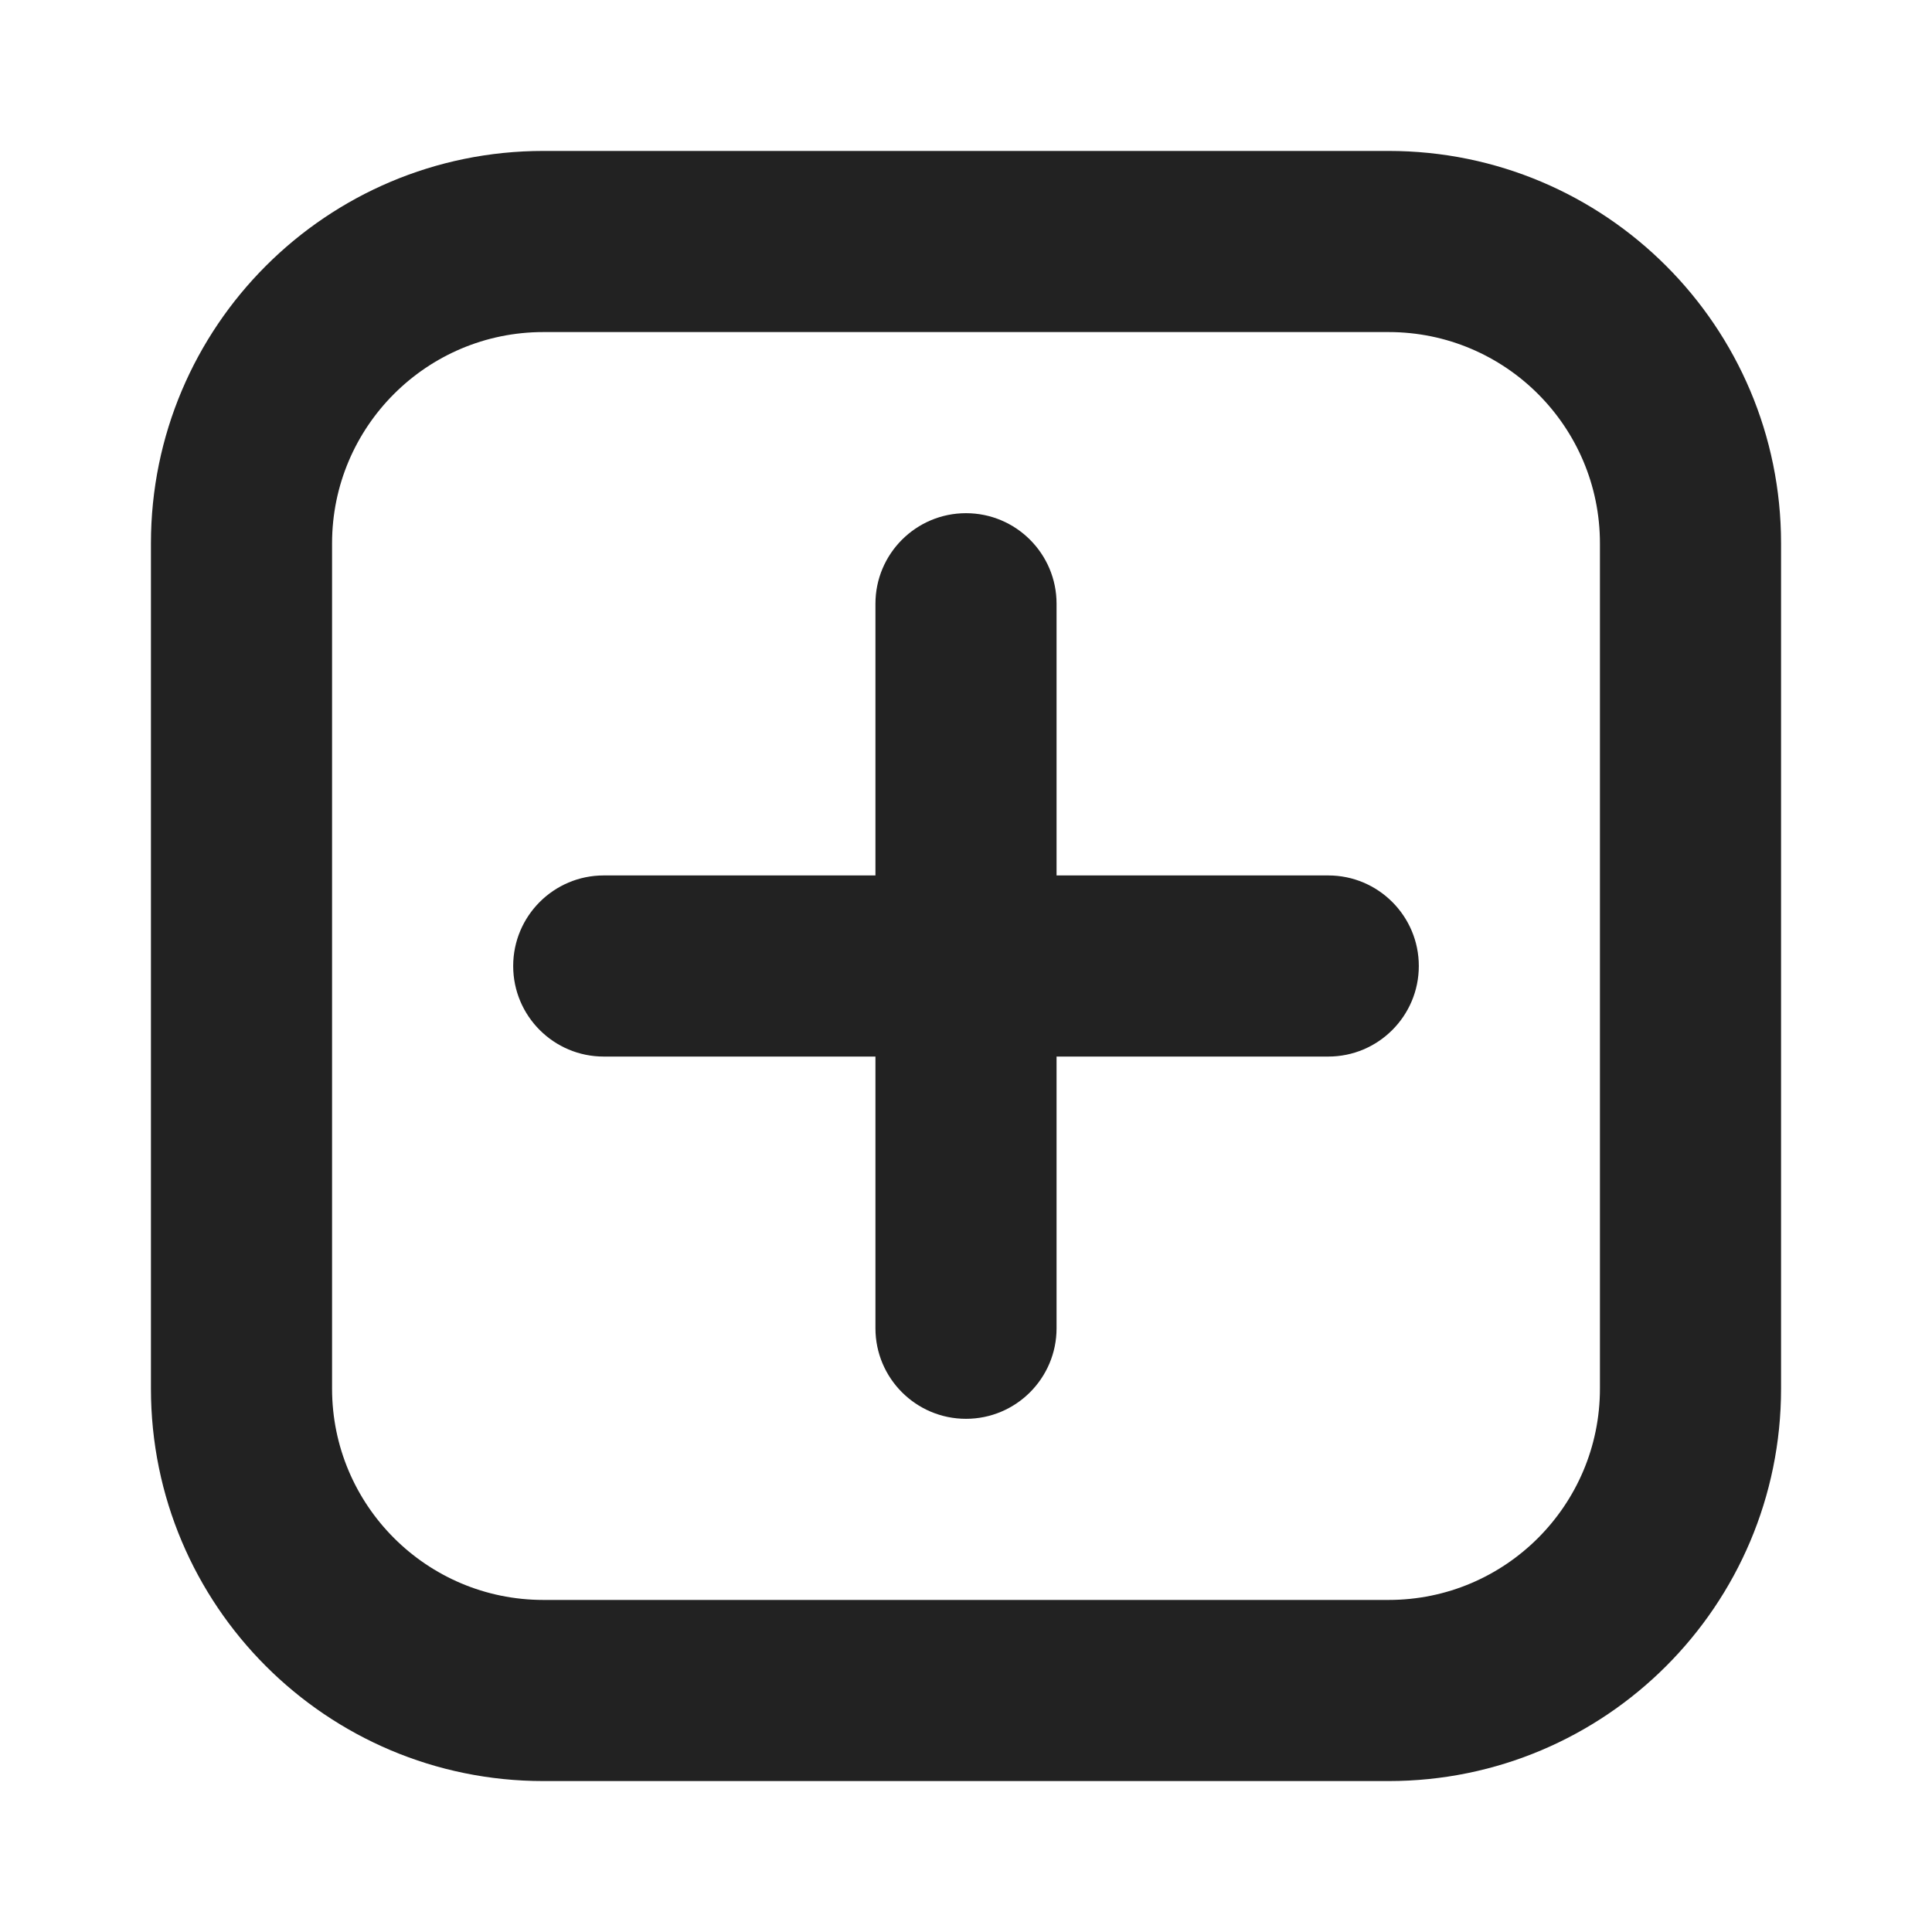 <svg width="16" height="16" viewBox="0 0 16 16" fill="none" xmlns="http://www.w3.org/2000/svg">
<path d="M8.75 5C8.75 4.586 8.414 4.25 8 4.25C7.586 4.25 7.25 4.586 7.25 5V7.25H5C4.586 7.25 4.25 7.586 4.25 8C4.25 8.414 4.586 8.75 5 8.75H7.25V11C7.25 11.414 7.586 11.75 8 11.75C8.414 11.75 8.75 11.414 8.75 11V8.75H11C11.414 8.75 11.75 8.414 11.75 8C11.75 7.586 11.414 7.25 11 7.25H8.75V5Z" fill="#222222"/>
<path fill-rule="evenodd" clip-rule="evenodd" d="M4.5 1.25C2.705 1.25 1.25 2.705 1.25 4.5V11.5C1.25 13.295 2.705 14.75 4.5 14.75H11.5C13.295 14.75 14.75 13.295 14.75 11.5V4.5C14.75 2.705 13.295 1.25 11.5 1.25H4.5ZM2.75 4.5C2.75 3.534 3.534 2.75 4.5 2.75H11.5C12.466 2.75 13.25 3.534 13.25 4.5V11.5C13.25 12.466 12.466 13.25 11.5 13.25H4.5C3.534 13.25 2.75 12.466 2.75 11.5V4.5Z" fill="#222222"/>
</svg>
